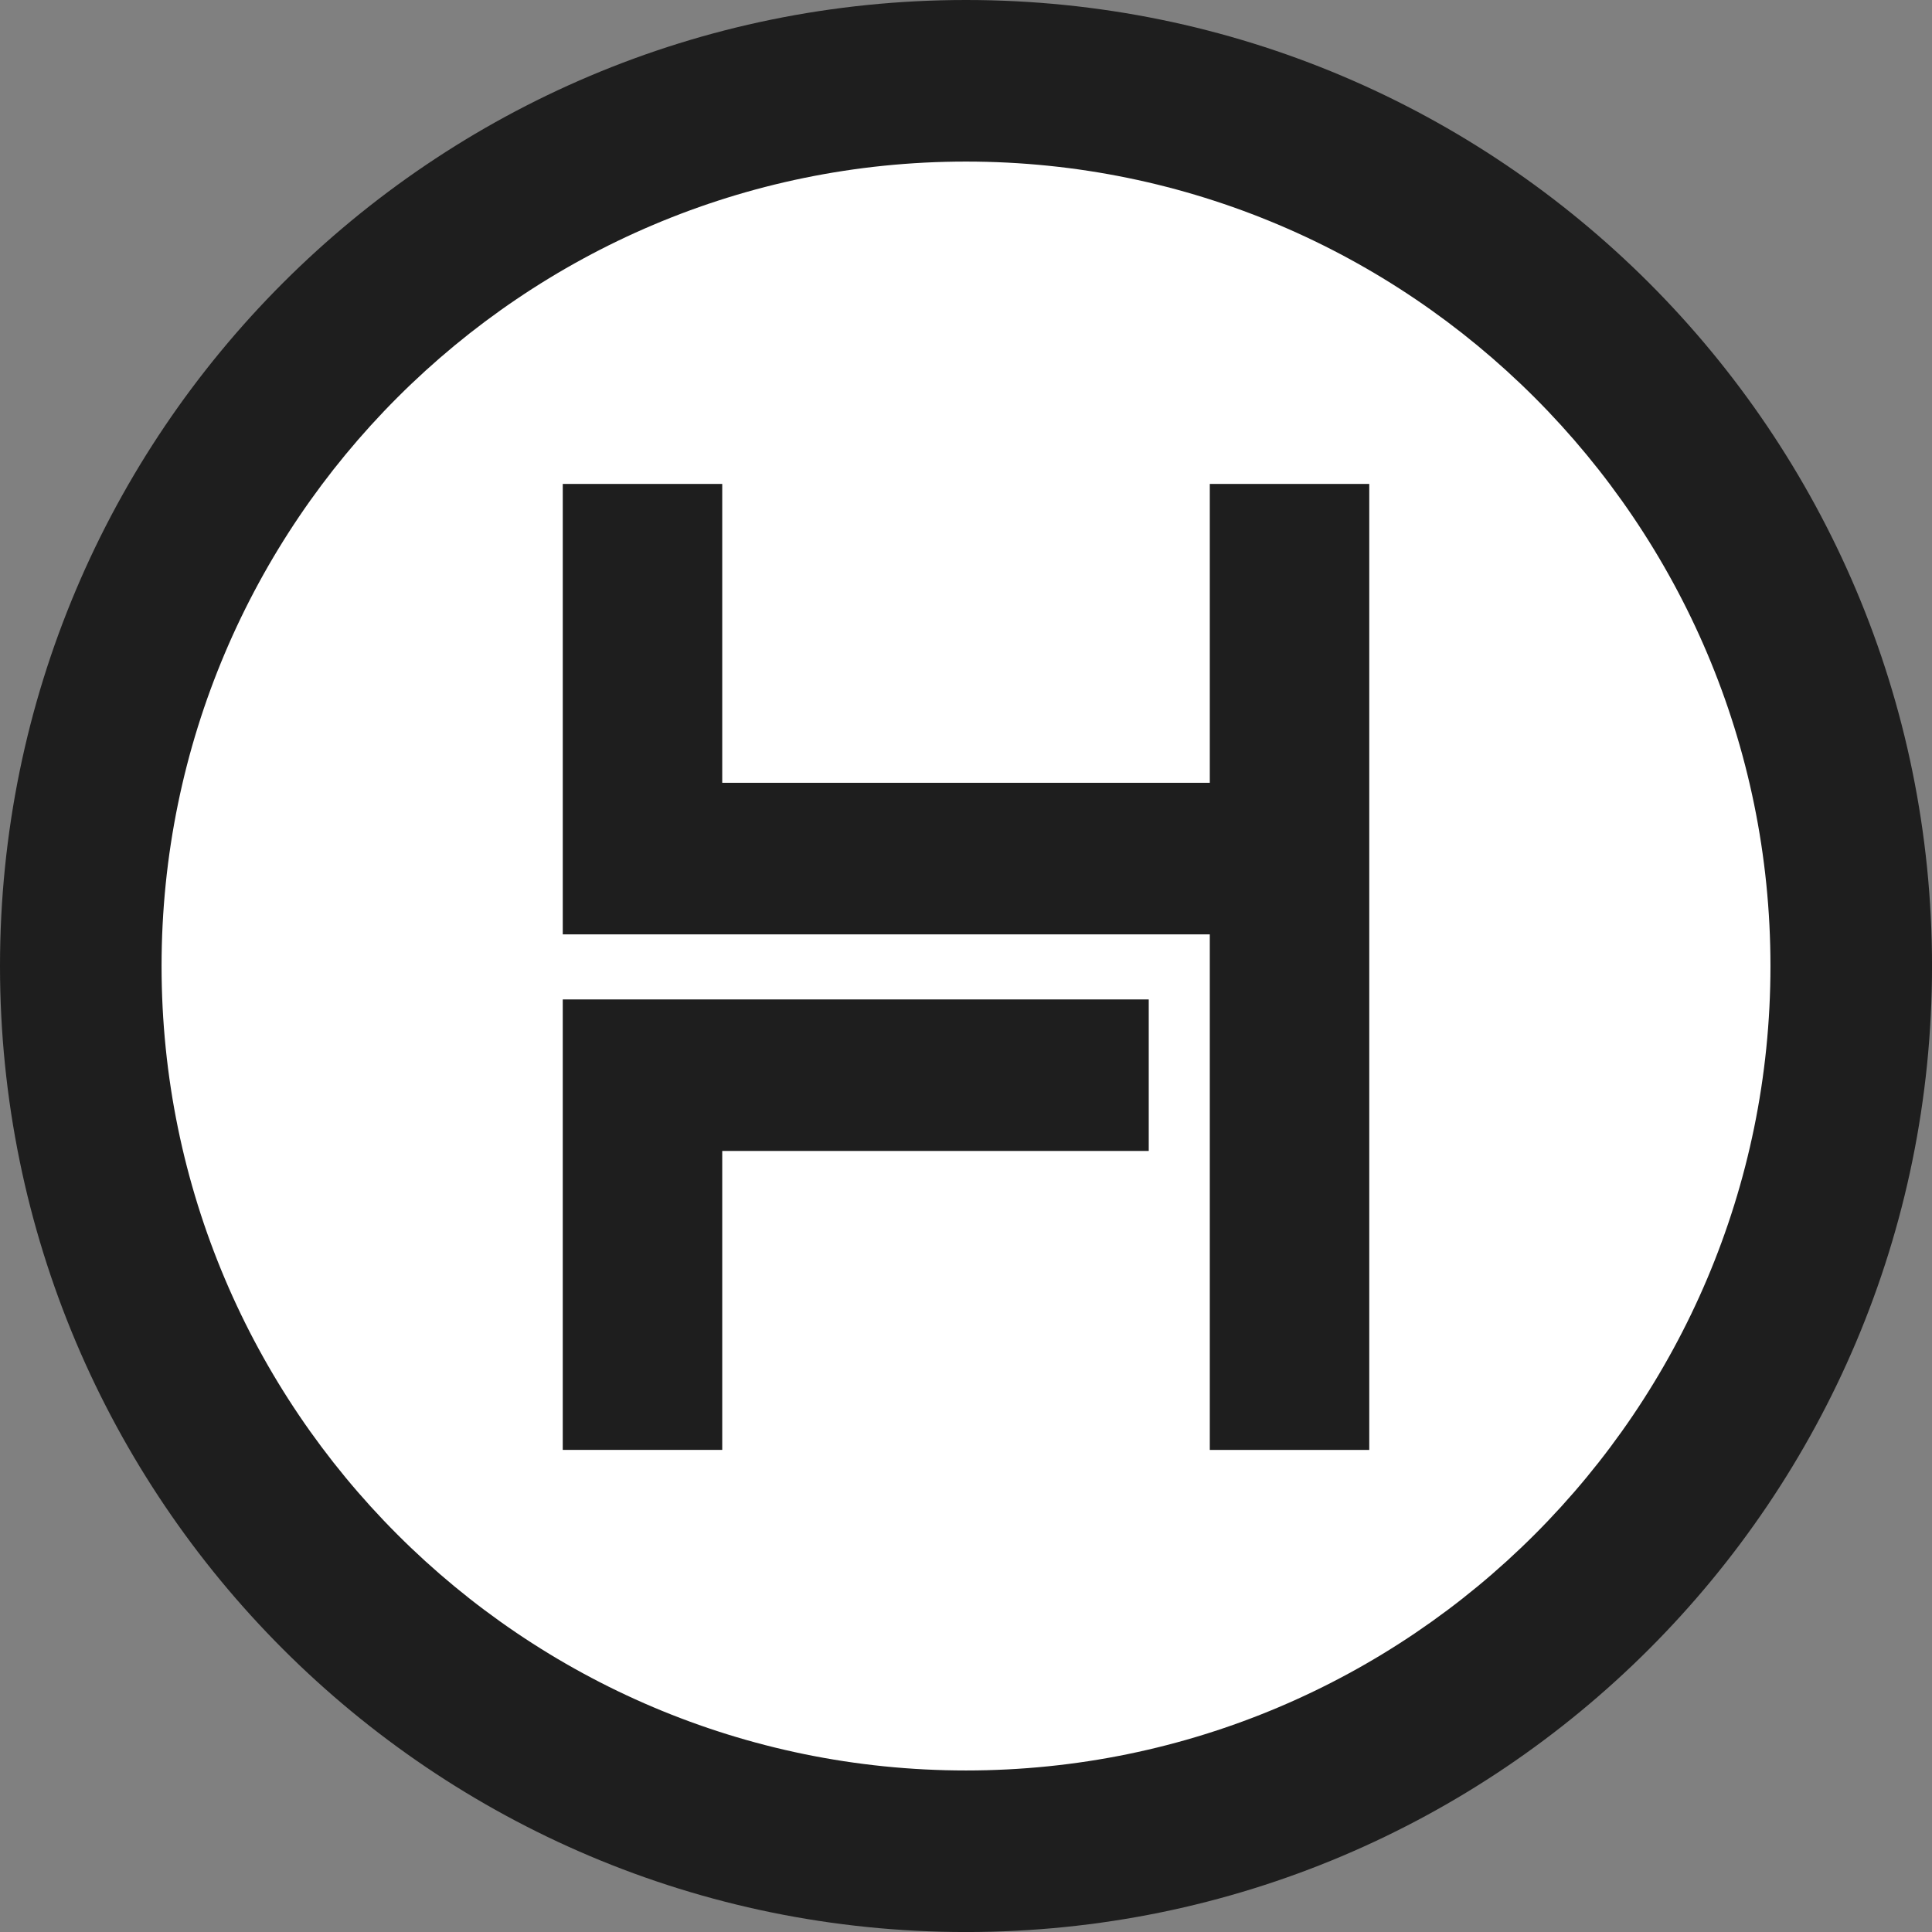 <svg xmlns="http://www.w3.org/2000/svg" width="283.46" height="283.46" xml:space="preserve"><rect width="100%" height="100%" fill="#808080" stroke="none"/><path fill="#FFF" d="M269.295 141.73c0 70.451-57.116 127.562-127.565 127.562-70.448 0-127.56-57.111-127.56-127.562 0-70.447 57.112-127.559 127.56-127.559 70.449.001 127.565 57.112 127.565 127.559z"/><path fill="#1E1E1E" d="M141.731 0C63.454 0 0 63.455 0 141.734c0 78.275 63.454 141.73 141.731 141.73 78.275 0 141.733-63.455 141.733-141.73C283.465 63.455 220.007 0 141.731 0zm0 259.76c-65.081 0-118.026-52.948-118.026-118.025 0-65.081 52.946-118.029 118.026-118.029s118.028 52.948 118.028 118.029c.001 65.077-52.947 118.025-118.028 118.025z"/><path fill="#1E1E1E" d="M177.499 114.854h-71.534V71.002H82.567v66.084h94.932v75.647h23.398V71.002h-23.398z"/><path fill="#1E1E1E" d="M82.567 212.726h23.398v-43.86h62.577v-22.231H82.567z"/></svg>
